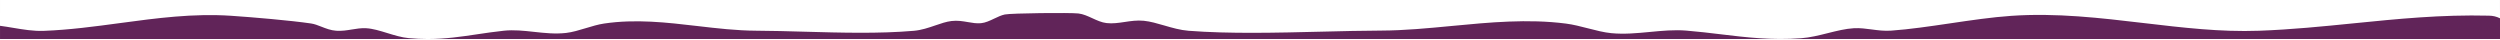 <svg width="100%" height="100%" viewBox="0 0 1440 23" fill="none"
    xmlns="http://www.w3.org/2000/svg">
    <path fill-rule="evenodd" clip-rule="evenodd"
        d="M0.003 14.861L0.014 14.818L0.006 14.844L0.003 14.861ZM1439.99 -2.67029e-05H0.003V14.861L0 -2.67029e-05H1439.99ZM246.549 22.469C256.665 22.455 265.427 21.151 274.656 19.777C279.592 19.043 284.662 18.288 290.145 17.7C295.93 17.077 301.733 17.712 307.596 18.353C313.653 19.015 319.774 19.684 326.007 18.981C329.664 18.569 333.546 17.393 337.438 16.215C340.972 15.144 344.514 14.071 347.903 13.566C366.137 10.847 383.964 12.927 401.685 14.994C413.002 16.314 424.277 17.629 435.586 17.686C444.589 17.731 453.932 17.995 463.41 18.262C484.48 18.857 506.216 19.471 526.369 17.744C530.781 17.363 534.877 15.959 538.747 14.632C541.982 13.523 545.06 12.468 548.033 12.11C551.532 11.689 554.592 12.22 557.517 12.729C560.051 13.169 562.484 13.592 565.013 13.362C567.607 13.129 570.169 11.907 572.696 10.702C574.748 9.724 576.776 8.757 578.779 8.339C582.469 7.568 616.371 7.204 621.171 7.757C623.892 8.069 626.544 9.286 629.207 10.507C631.877 11.732 634.558 12.961 637.33 13.289C640.853 13.703 644.297 13.186 647.816 12.658C651.352 12.127 654.964 11.585 658.807 11.964C662.585 12.341 666.519 13.485 670.573 14.664C675.133 15.99 679.844 17.359 684.652 17.729C708.173 19.551 735.259 18.881 761.279 18.238C773.098 17.945 784.697 17.658 795.642 17.613C809.017 17.557 822.588 16.259 836.267 14.95C858.011 12.871 880.027 10.765 901.961 13.58C906.18 14.121 910.499 15.236 914.758 16.337C919.333 17.519 923.84 18.683 928.08 19.098C935.494 19.822 942.942 19.11 950.354 18.402C957.396 17.73 964.405 17.06 971.322 17.627C978.236 18.193 984.763 18.98 991.182 19.753C1006.07 21.547 1020.37 23.271 1037.57 22.009C1042.59 21.641 1047.77 20.346 1052.85 19.073C1058.01 17.783 1063.08 16.515 1067.8 16.259C1071.35 16.062 1074.69 16.507 1078.06 16.958C1081.67 17.44 1085.32 17.928 1089.35 17.642C1100 16.887 1111.61 15.171 1123.29 13.445C1135.27 11.674 1147.33 9.892 1158.51 9.125C1184.46 7.336 1209.82 10.331 1234.88 13.29C1257.12 15.917 1279.13 18.516 1301.11 17.715C1319.82 17.034 1337.74 15.234 1355.62 13.437C1380.98 10.889 1406.26 8.349 1433.6 9.023C1436.05 9.082 1437.83 9.489 1440 10.537L1439.99 -2.67029e-05H1440L1440.01 22.469H246.549ZM246.234 22.469C242.82 22.464 239.251 22.312 235.457 21.966C231.372 21.593 227.18 20.301 223.079 19.038C218.845 17.733 214.71 16.459 210.895 16.259C208 16.103 205.334 16.543 202.639 16.987C199.792 17.457 196.913 17.932 193.699 17.715C190.532 17.502 187.746 16.406 185.117 15.373C183.079 14.572 181.135 13.808 179.184 13.522C167.047 11.76 145.93 9.955 133.245 9.096C111.308 7.611 90.188 10.456 69.042 13.304C54.549 15.257 40.043 17.211 25.254 17.773C19.268 17.997 13.396 17.011 7.547 16.03C5.031 15.608 2.52 15.186 0.006 14.862V14.844L0 14.861L0.006 14.862V22.469H246.234Z"
        fill="#612459" />
</svg>